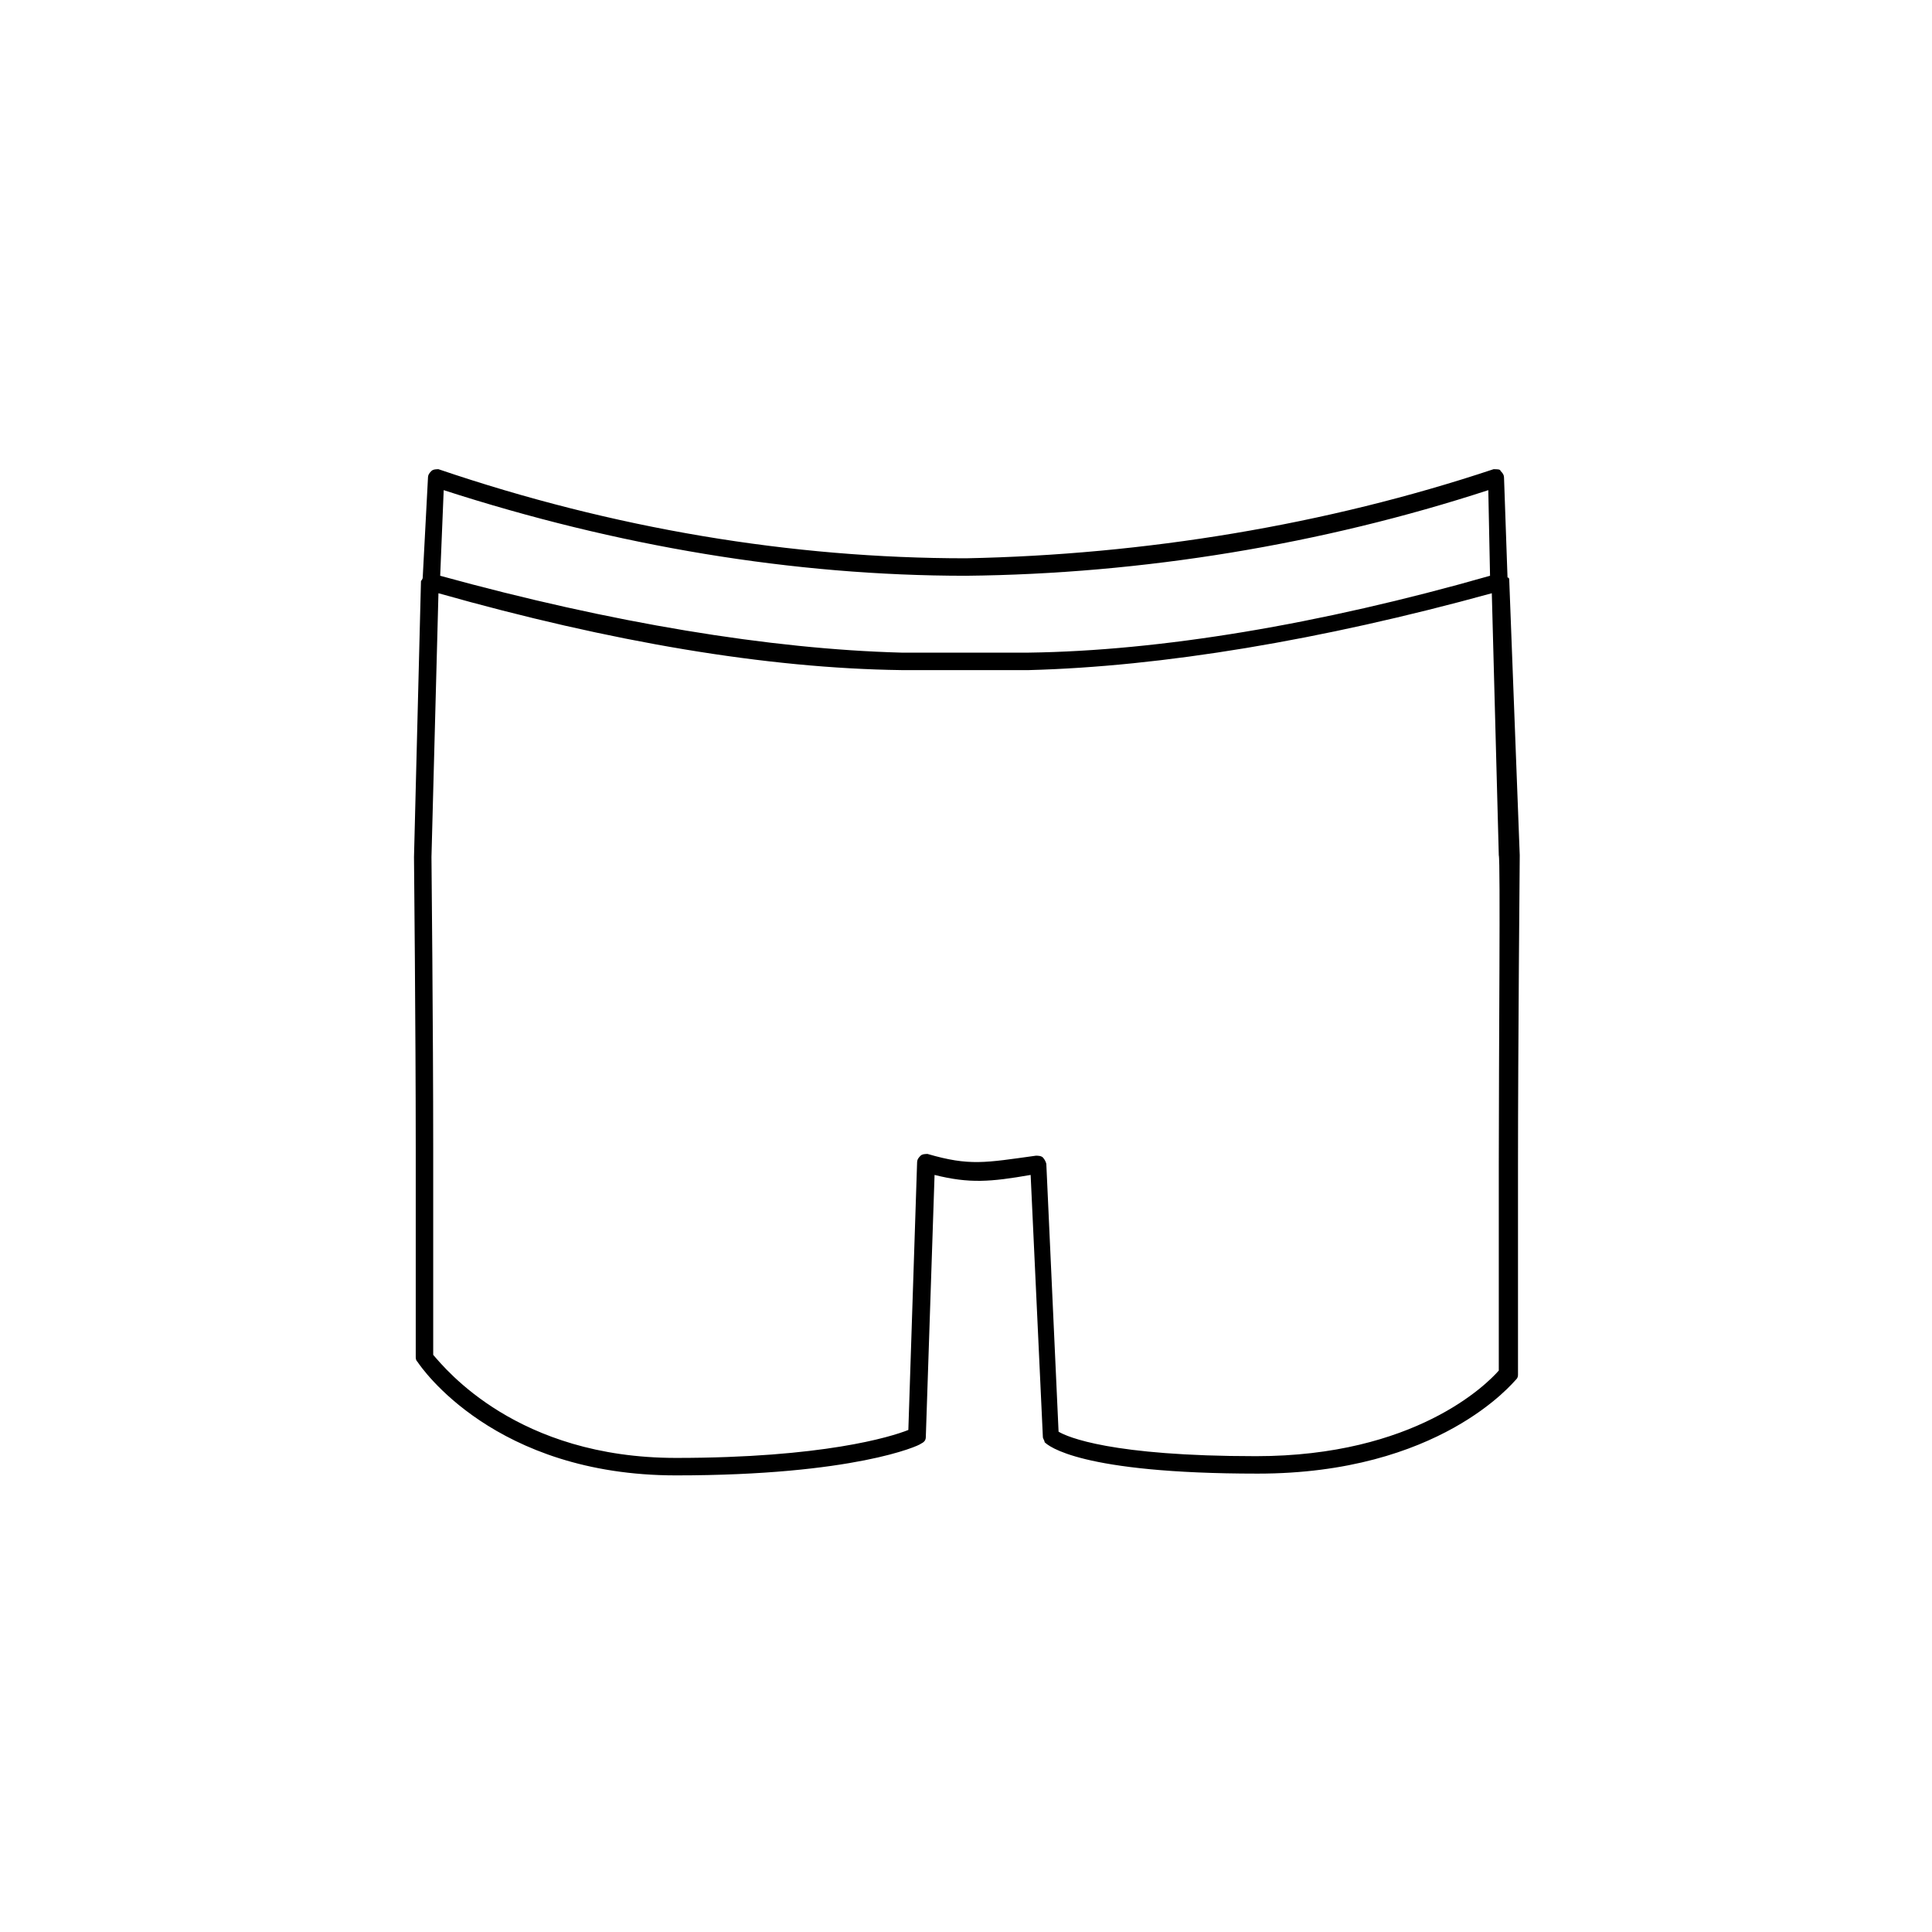 <svg width="70" height="70" viewBox="0 0 70 70" fill="none" xmlns="http://www.w3.org/2000/svg">
<rect width="70" height="70" fill="white"/>
<path d="M54.684 21.051C54.684 20.987 54.684 20.924 54.62 20.924L54.494 17.317C54.494 17.19 54.43 17.127 54.367 17.063C54.367 17 54.24 17 54.114 17C48.038 19.025 41.456 20.101 35 20.228C28.671 20.228 22.215 19.152 15.886 17C15.823 17 15.696 17 15.633 17.063C15.57 17.127 15.506 17.19 15.506 17.317L15.316 20.924C15.316 20.987 15.253 21.051 15.253 21.051L15 31.051C15 31.051 15.063 37.38 15.063 41.557V49.152C15.063 49.215 15.063 49.279 15.127 49.342C15.253 49.532 17.911 53.456 24.494 53.456C30.949 53.456 33.291 52.38 33.354 52.316C33.481 52.253 33.544 52.19 33.544 52.063L33.861 42.57C35.127 42.886 35.886 42.823 37.342 42.57L37.785 52.063C37.785 52.127 37.848 52.19 37.848 52.253C37.975 52.38 39.114 53.392 45.57 53.392C52.152 53.392 54.81 50.101 54.937 49.975C55 49.911 55 49.848 55 49.785V42.19C55 38.013 55.063 30.987 55.063 30.987L54.684 21.051ZM35 20.861C41.392 20.797 47.911 19.721 53.924 17.759L53.987 20.861C47.785 22.633 42.025 23.582 37.279 23.646H32.658C27.911 23.519 22.152 22.57 15.949 20.861L16.076 17.759C22.342 19.785 28.734 20.861 35 20.861ZM54.304 42.19V49.658C53.861 50.165 51.266 52.76 45.506 52.76C40.253 52.76 38.671 52.063 38.354 51.873L37.911 42.19C37.911 42.127 37.848 42 37.785 41.937C37.721 41.873 37.595 41.873 37.532 41.873C35.696 42.127 35.127 42.253 33.608 41.81C33.544 41.81 33.418 41.81 33.354 41.873C33.291 41.937 33.228 42 33.228 42.127L32.911 51.81C32.279 52.063 29.81 52.823 24.494 52.823C18.734 52.823 16.139 49.595 15.696 49.089V41.557C15.696 37.38 15.633 31.051 15.633 31.051L15.886 21.494C22.152 23.266 27.785 24.215 32.658 24.279H37.279C42.089 24.152 47.848 23.203 54.051 21.494L54.304 30.987C54.367 31.177 54.304 38.013 54.304 42.19Z" fill="black"/>
</svg>
